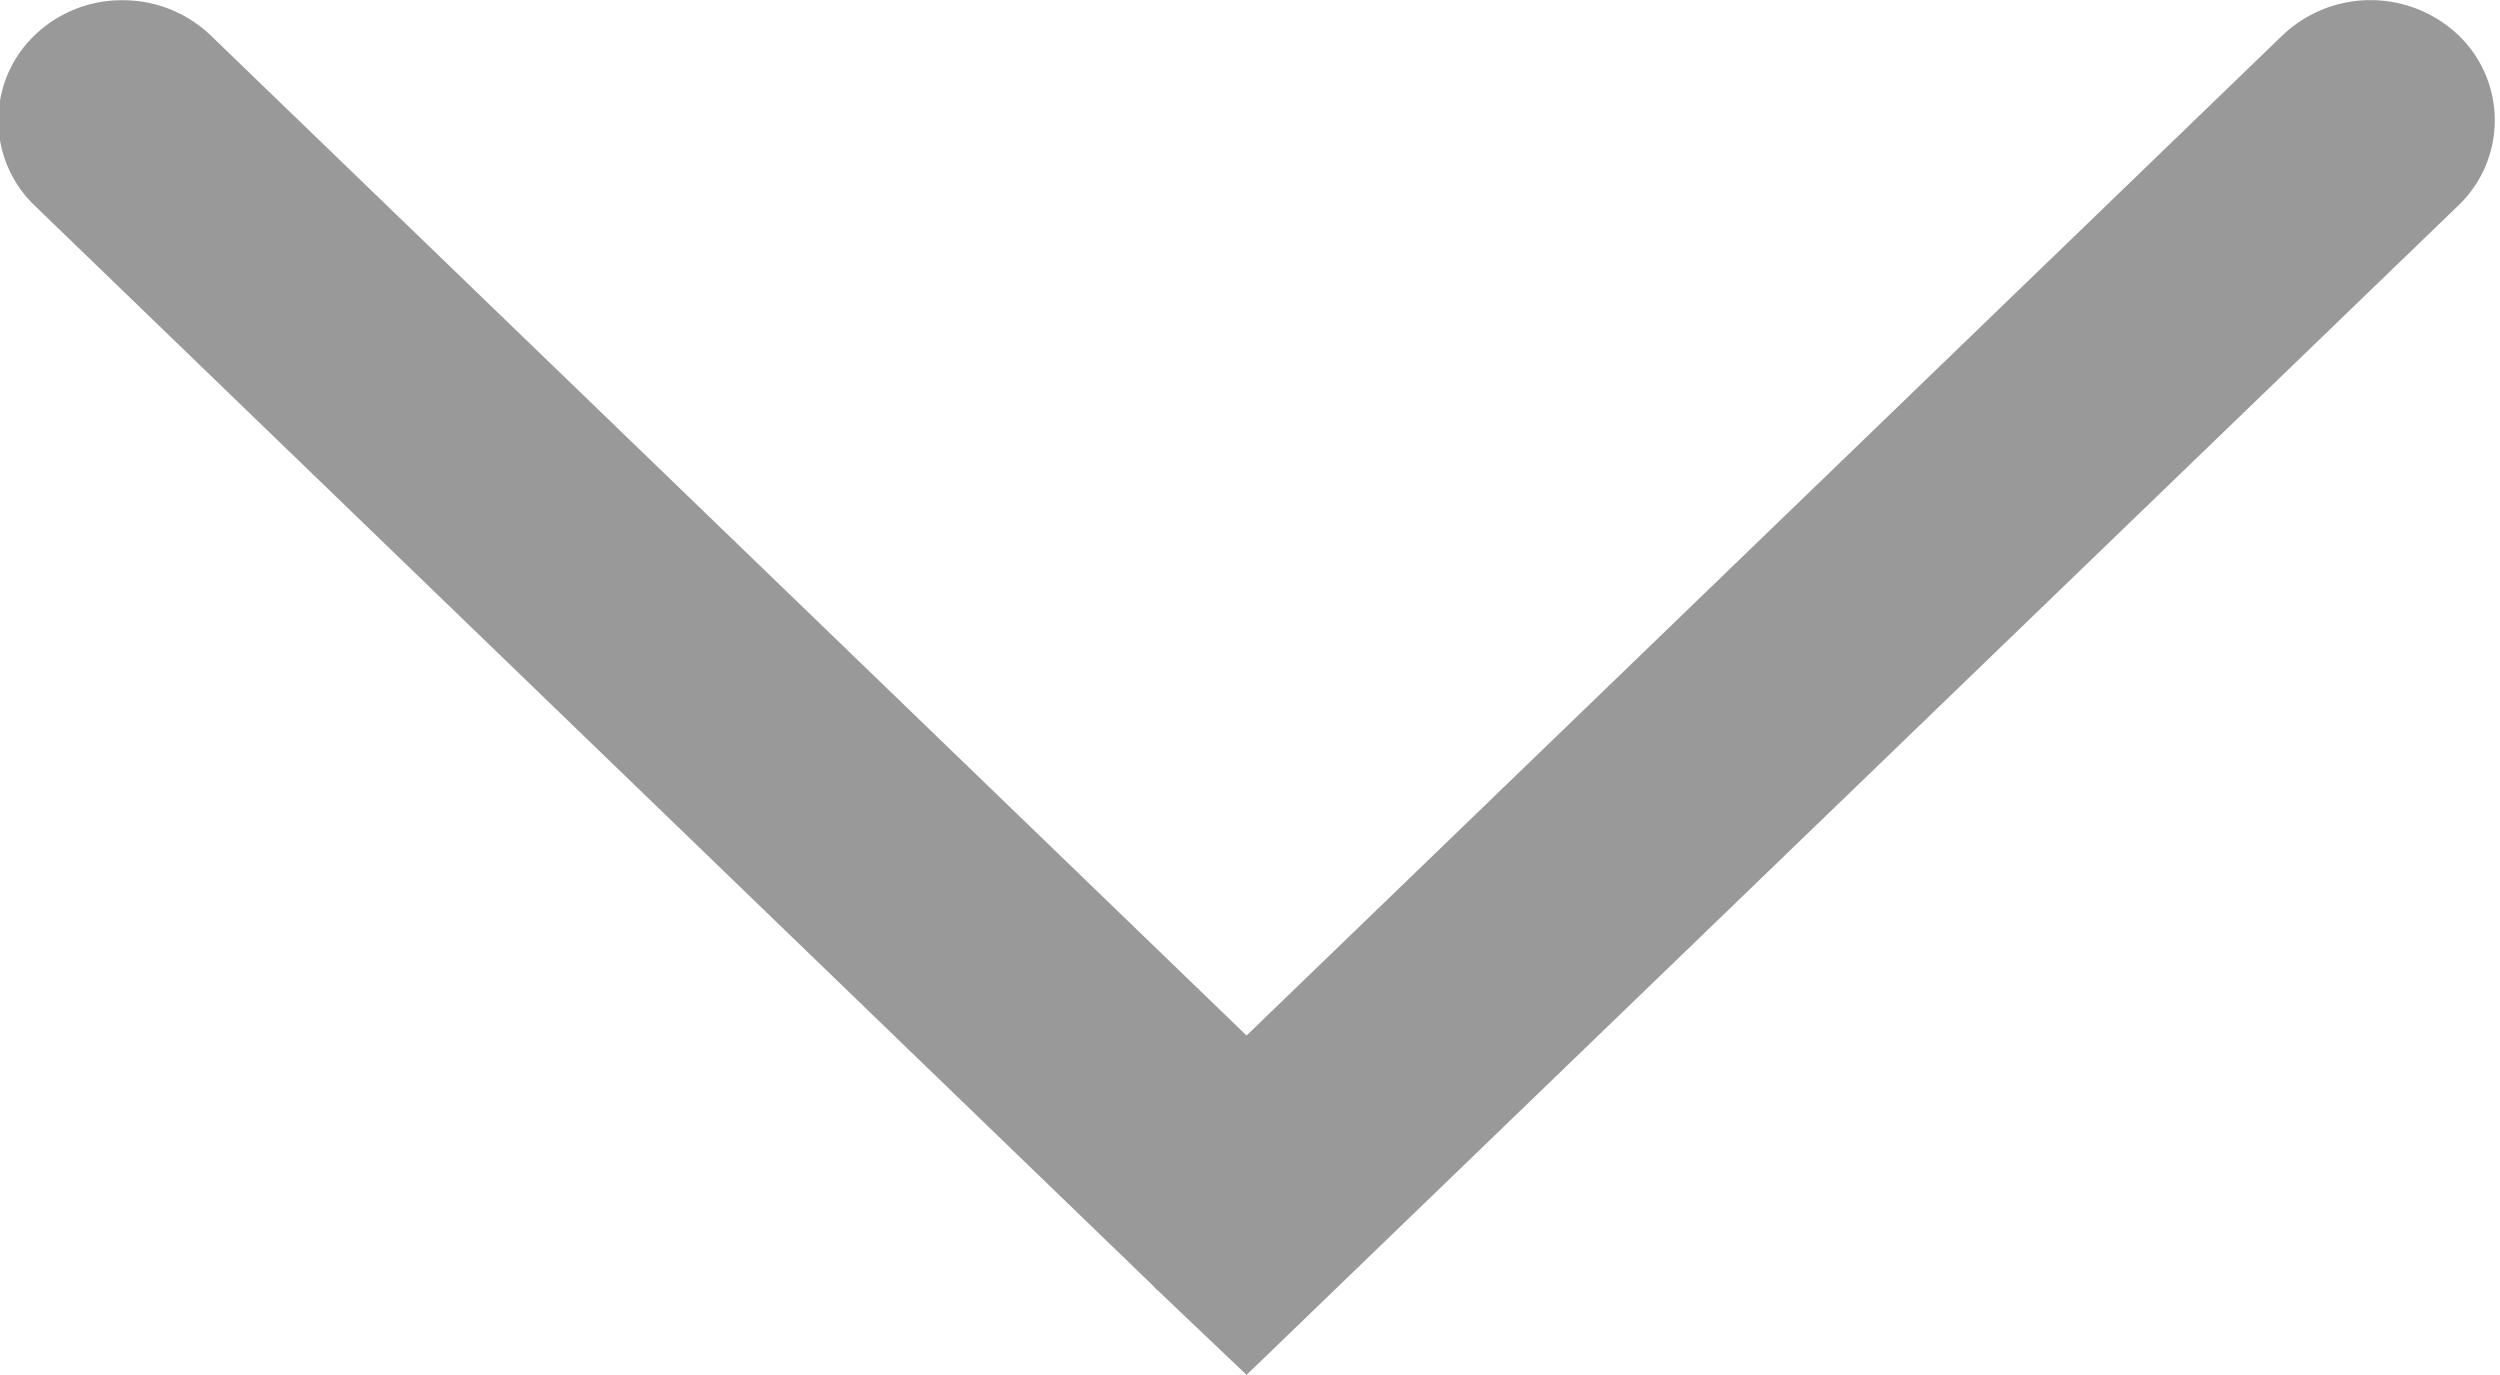 <svg xmlns="http://www.w3.org/2000/svg" width="10.91" height="6" viewBox="0 0 10.91 6">
  <defs>
    <style>
      .cls-1 {
        fill: #999;
        fill-rule: evenodd;
      }
    </style>
  </defs>
  <path id="形状_1_拷贝_4" data-name="形状 1 拷贝 4" class="cls-1" d="M1634.11,52.629L1634.5,53l5.29-5.105a0.514,0.514,0,0,0,0-.74,0.557,0.557,0,0,0-.77,0l-4.52,4.364-4.52-4.364a0.554,0.554,0,0,0-.39-0.154,0.548,0.548,0,0,0-.38.154,0.515,0.515,0,0,0,0,.741l4.88,4.713,0.02,0.022h0Zm0,0" transform="translate(-1629.06 -47)"/>
</svg>
